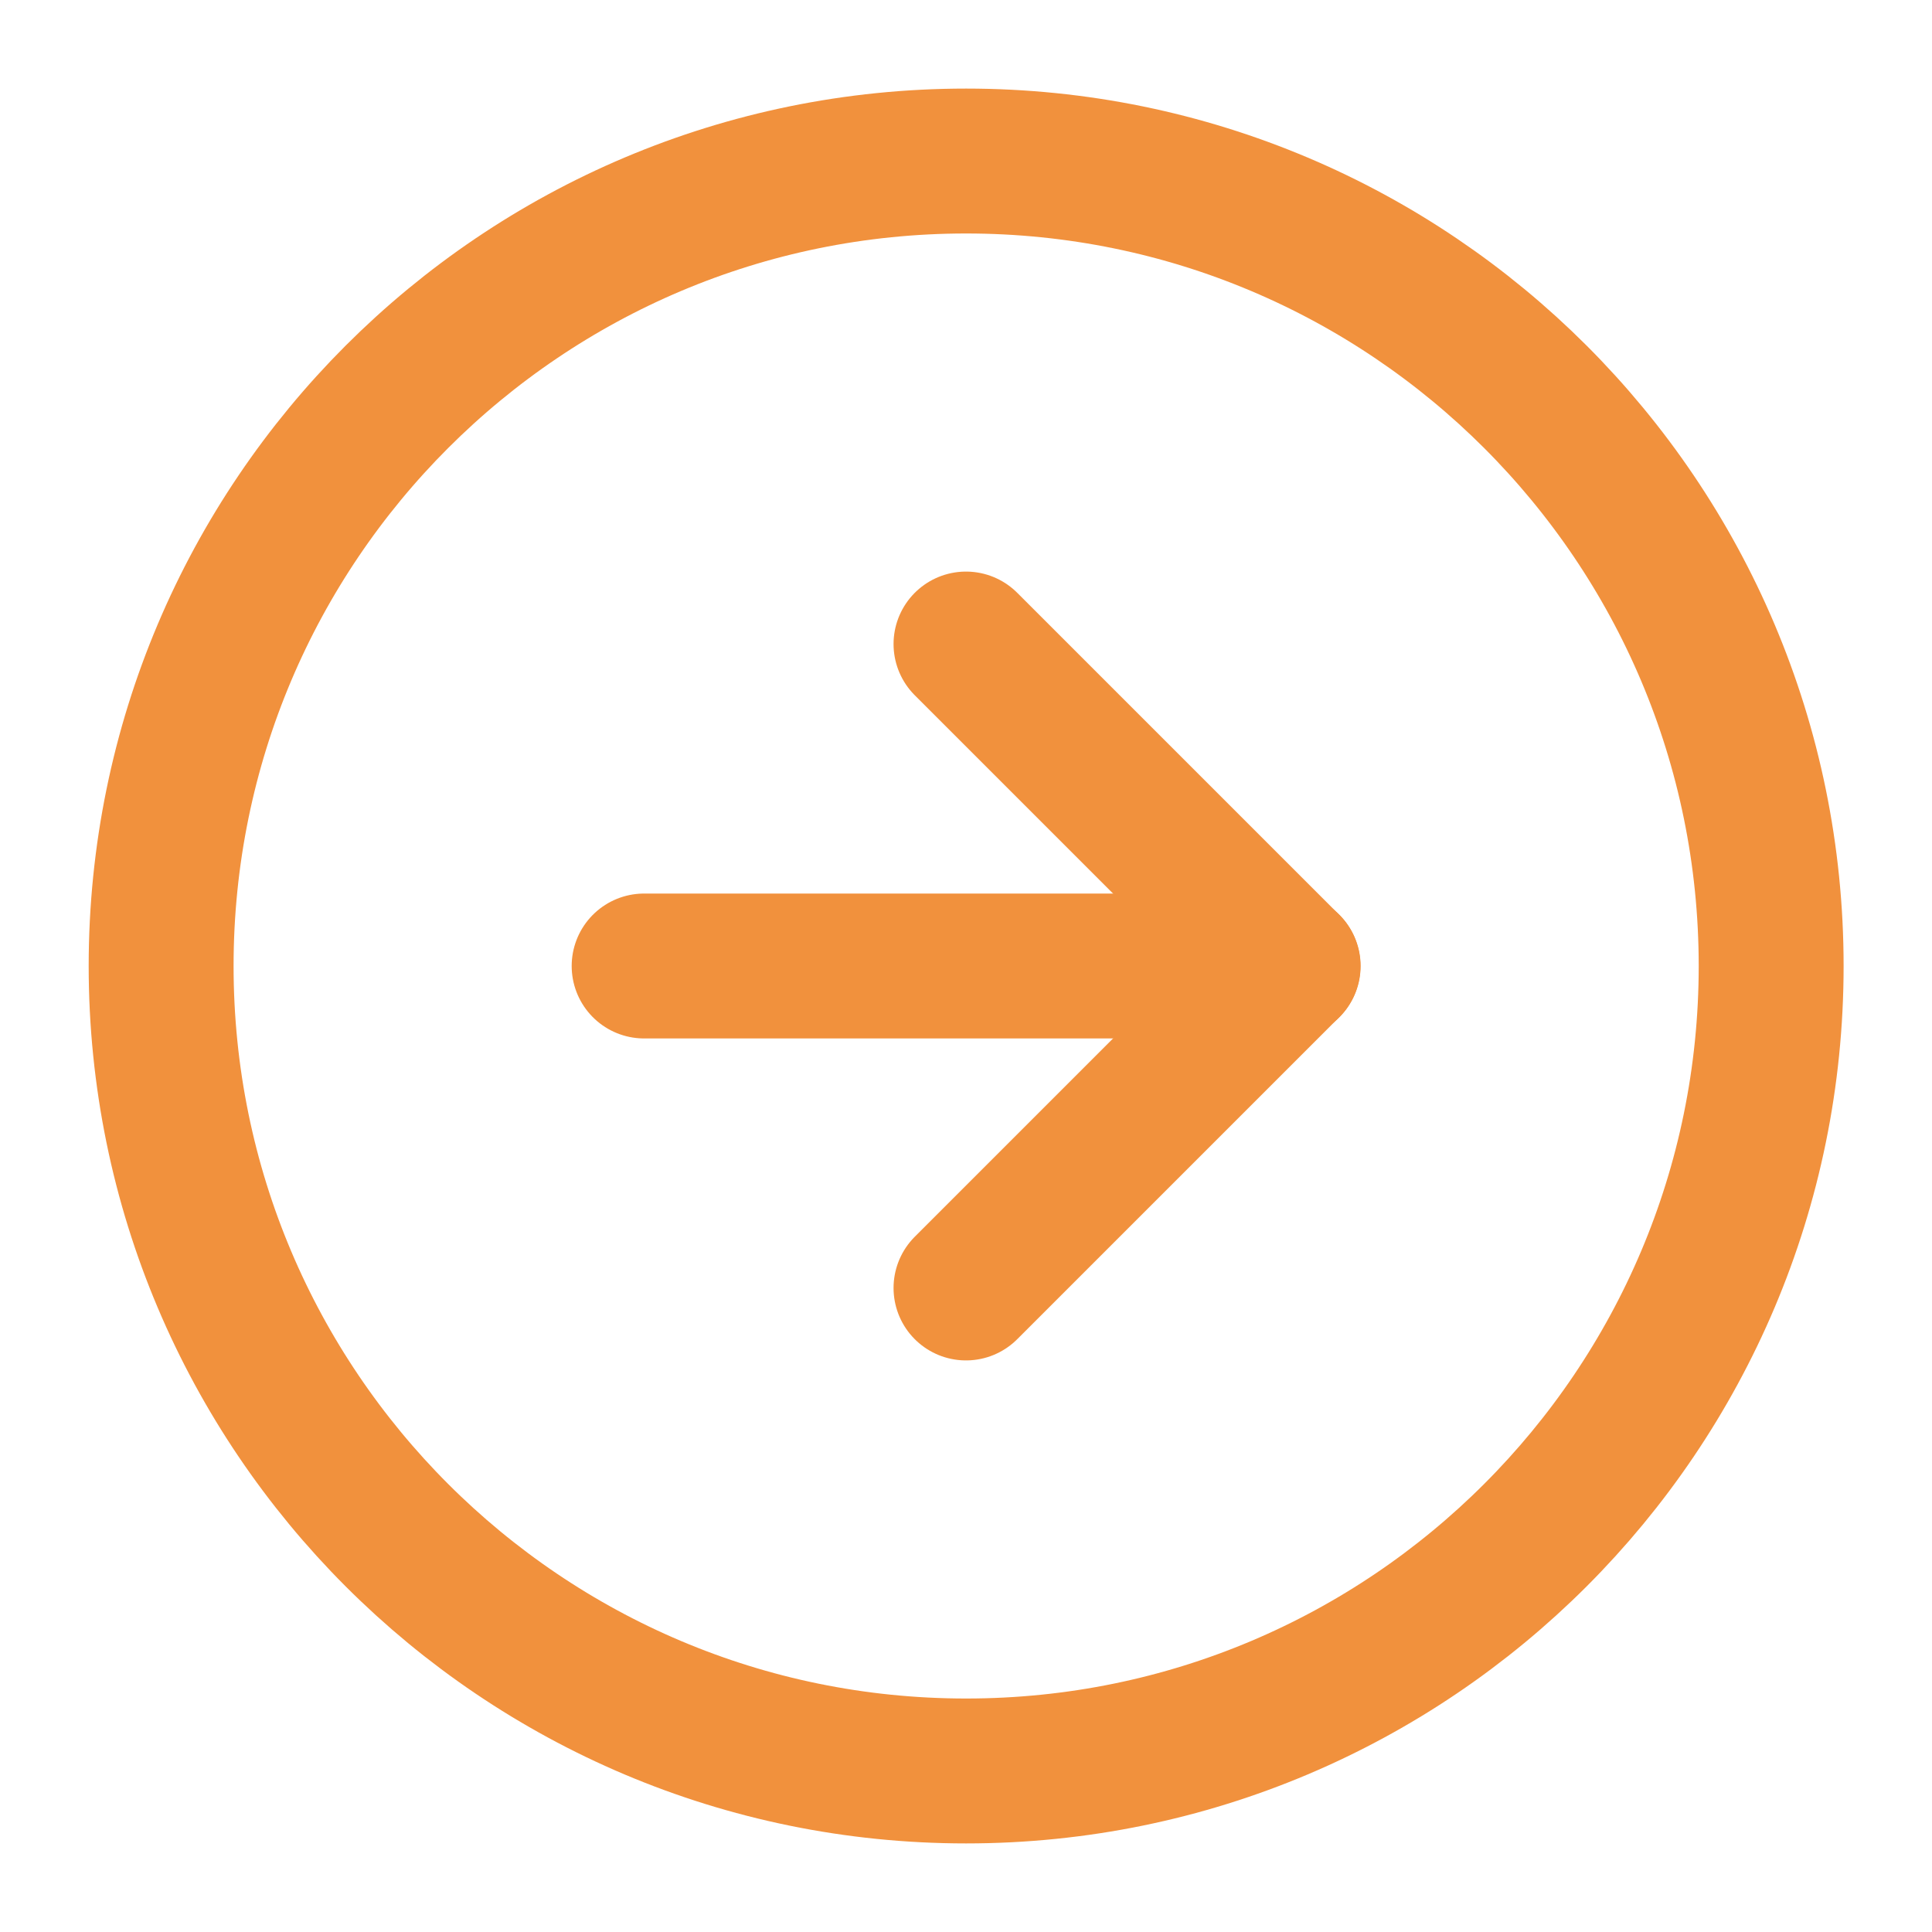 <svg width="20" height="20" viewBox="0 0 20 20" fill="none" xmlns="http://www.w3.org/2000/svg">
  <g clip-path="url(#clip0_2450_13860)">
    <path
      d="M10.001 18.333C14.604 18.333 18.335 14.602 18.335 10C18.335 5.398 14.604 1.667 10.001 1.667C5.399 1.667 1.668 5.398 1.668 10C1.668 14.602 5.399 18.333 10.001 18.333Z"
      stroke="#F1913D" stroke-width="1.5" stroke-linecap="round" stroke-linejoin="round" />
	<path d="M6.668 10H13.335" stroke="#F1913D" stroke-width="1.5" stroke-linecap="round" stroke-linejoin="round" />
    <path d="M10 13.333L13.333 10L10 6.667" stroke="#F1913D"
      stroke-width="1.5" stroke-linecap="round"
      stroke-linejoin="round" />
  </g>
  <defs>
    <clipPath id="clip0_2450_13860">
      <rect width="20" height="20" fill="white" />
    </clipPath>
  </defs>
</svg>